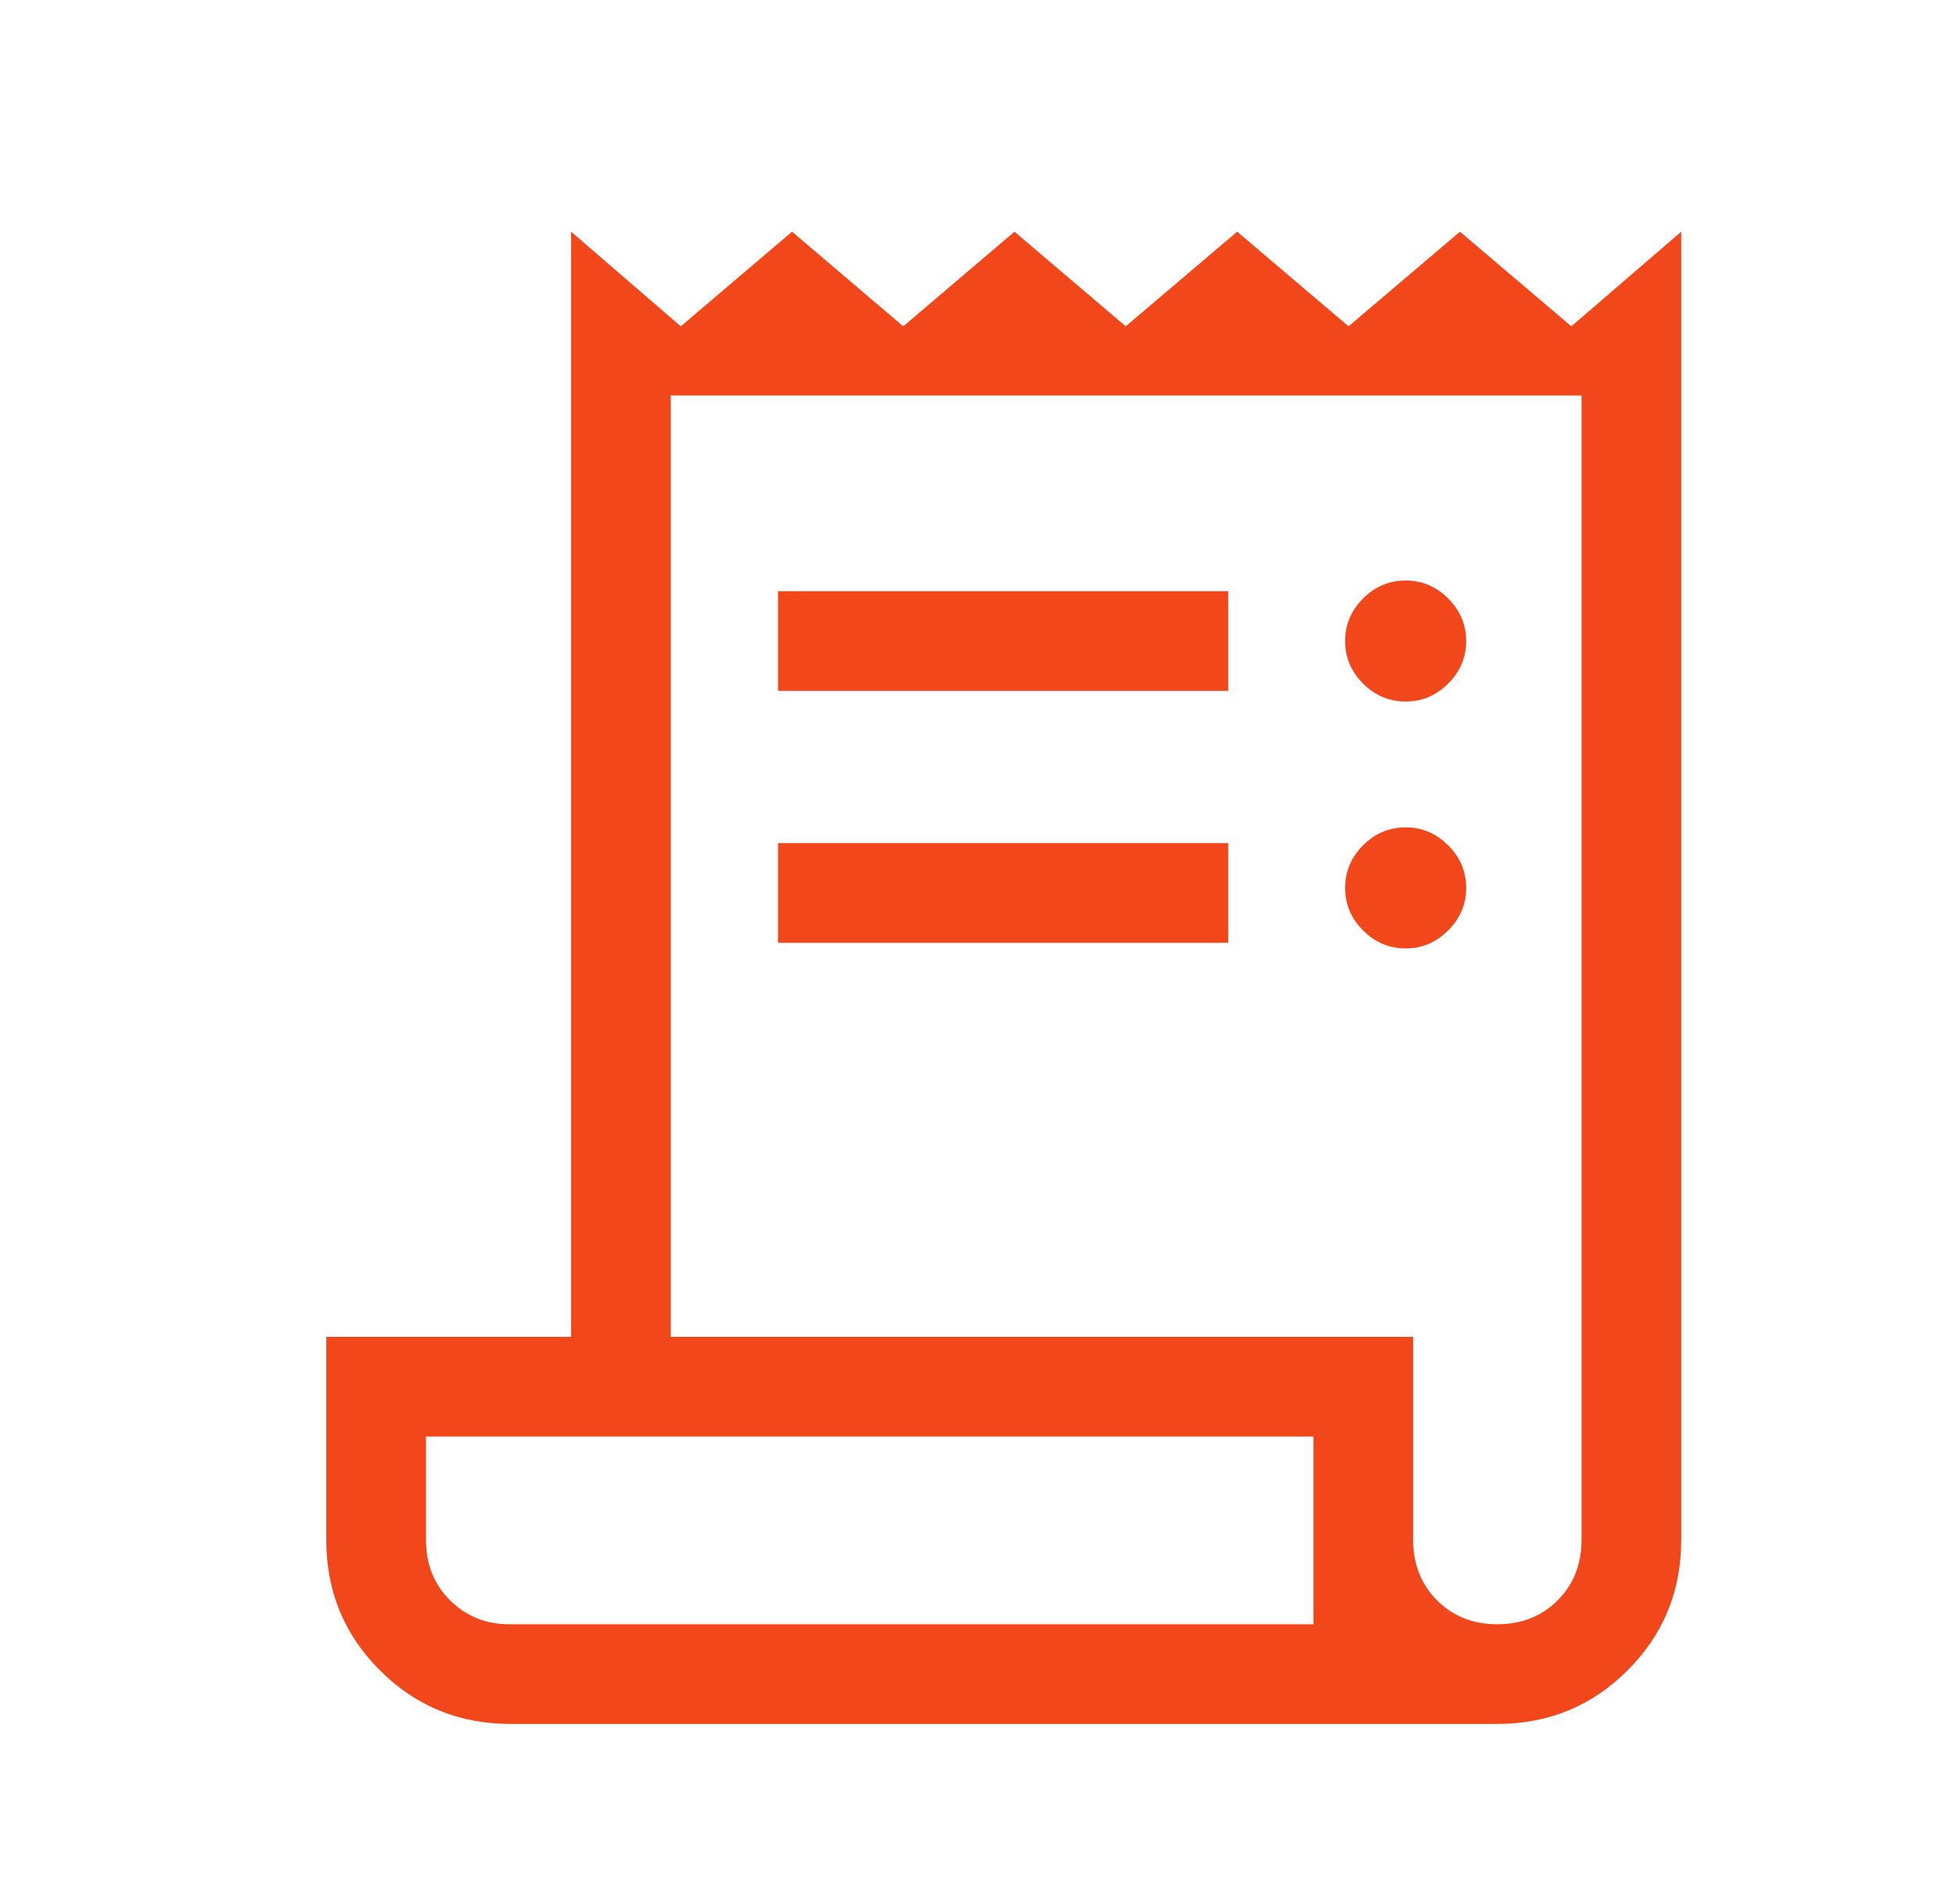 <svg width="38" height="37" viewBox="0 0 38 37" fill="none" xmlns="http://www.w3.org/2000/svg">
<path d="M9.916 33.498C8.92 33.498 8.075 33.151 7.38 32.456C6.686 31.762 6.339 30.919 6.339 29.927V25.977H11.095V4.502L13.226 6.341L15.387 4.502L17.548 6.341L19.709 4.502L21.87 6.341L24.035 4.502L26.199 6.341L28.363 4.502L30.527 6.341L32.662 4.502V29.92C32.662 30.917 32.315 31.762 31.621 32.456C30.926 33.151 30.081 33.498 29.085 33.498H9.916ZM29.089 31.561C29.561 31.561 29.951 31.406 30.261 31.097C30.57 30.788 30.725 30.395 30.725 29.92V7.685H13.031V25.977H27.454V29.92C27.454 30.395 27.609 30.788 27.918 31.097C28.227 31.406 28.618 31.561 29.089 31.561ZM15.115 13.425V11.487H23.861V13.425H15.115ZM15.115 18.32V16.383H23.861V18.32H15.115ZM27.308 13.632C26.989 13.632 26.714 13.515 26.481 13.283C26.248 13.05 26.132 12.774 26.132 12.456C26.132 12.138 26.248 11.862 26.481 11.629C26.714 11.396 26.989 11.28 27.308 11.28C27.626 11.28 27.901 11.396 28.134 11.629C28.367 11.862 28.484 12.138 28.484 12.456C28.484 12.774 28.367 13.05 28.134 13.283C27.901 13.515 27.626 13.632 27.308 13.632ZM27.308 18.429C26.989 18.429 26.714 18.313 26.481 18.079C26.248 17.847 26.132 17.571 26.132 17.253C26.132 16.935 26.248 16.659 26.481 16.426C26.714 16.193 26.989 16.077 27.308 16.077C27.626 16.077 27.901 16.193 28.134 16.426C28.367 16.659 28.484 16.935 28.484 17.253C28.484 17.571 28.367 17.847 28.134 18.079C27.901 18.313 27.626 18.429 27.308 18.429ZM9.894 31.561H25.517V27.914H8.276V29.92C8.276 30.395 8.432 30.788 8.744 31.097C9.056 31.406 9.439 31.561 9.894 31.561Z" fill="#F2461B"/>
</svg>
